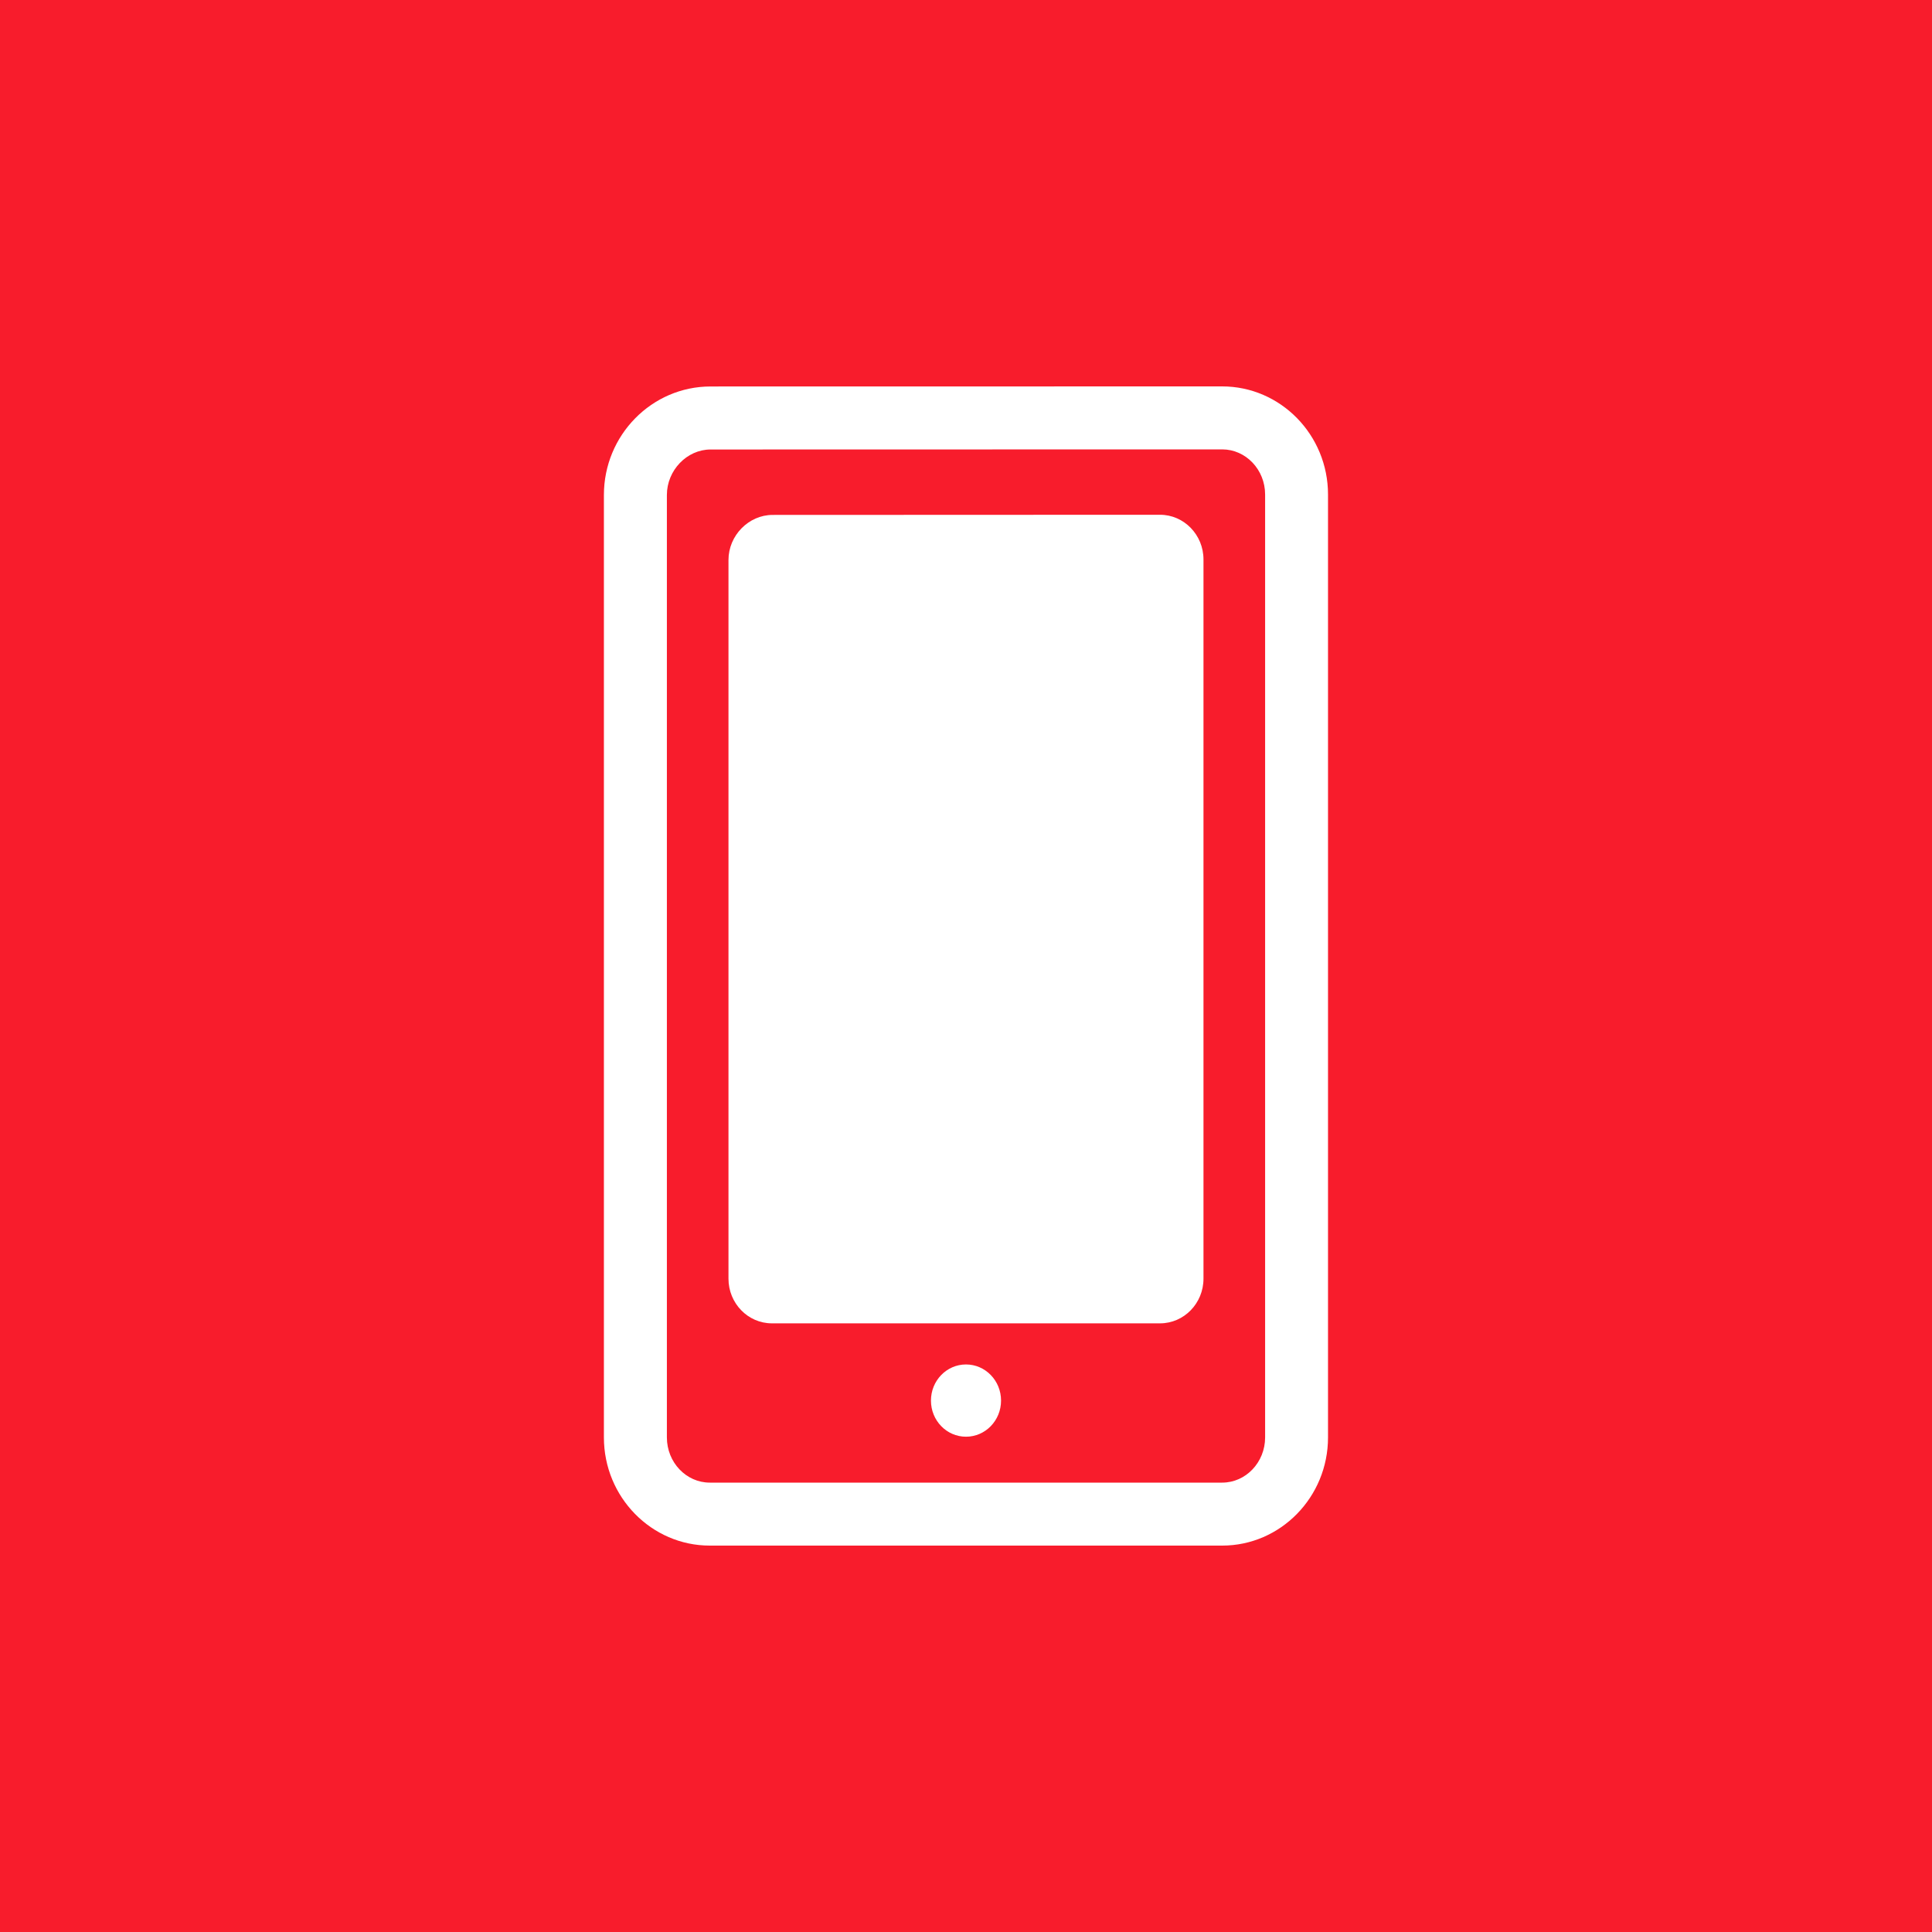 <?xml version="1.0" encoding="UTF-8"?>
<!DOCTYPE svg PUBLIC "-//W3C//DTD SVG 1.1//EN" "http://www.w3.org/Graphics/SVG/1.1/DTD/svg11.dtd">
<svg version="1.1" xmlns="http://www.w3.org/2000/svg" xmlns:xlink="http://www.w3.org/1999/xlink" x="0" y="0" width="50" height="50" viewBox="0, 0, 50, 50">
  <g id="Layer_1">
    <path d="M50,50 L0,50 L0,0 L50,0 z" fill="#F81C2C"/>
    <path d="M18.389,11.633 C17.777,11.633 17.259,12.172 17.259,12.81 L17.259,37.201 C17.259,37.845 17.758,38.37 18.369,38.37 L31.63,38.37 C32.242,38.37 32.741,37.845 32.741,37.201 L32.741,12.798 C32.741,12.154 32.242,11.63 31.63,11.63 z M31.63,40 L18.369,40 C16.859,40 15.629,38.744 15.629,37.201 L15.629,12.81 C15.629,11.263 16.868,10.002 18.389,10.002 L31.629,10 C33.141,10 34.369,11.255 34.369,12.798 L34.369,37.201 C34.369,38.744 33.141,40 31.63,40" fill="#FFFFFF"/>
    <path d="M19.995,13.326 C19.376,13.326 18.853,13.859 18.853,14.492 L18.853,33.092 C18.853,33.73 19.357,34.248 19.976,34.248 L30.022,34.248 C30.641,34.248 31.146,33.73 31.146,33.092 L31.146,14.478 C31.146,13.842 30.641,13.322 30.022,13.322 z" fill="#FFFFFF"/>
    <path d="M25.907,36.247 C25.907,36.764 25.501,37.182 25,37.182 C24.499,37.182 24.093,36.764 24.093,36.247 C24.093,35.73 24.499,35.312 25,35.312 C25.501,35.312 25.907,35.73 25.907,36.247" fill="#FFFFFF"/>
  </g>
</svg>

